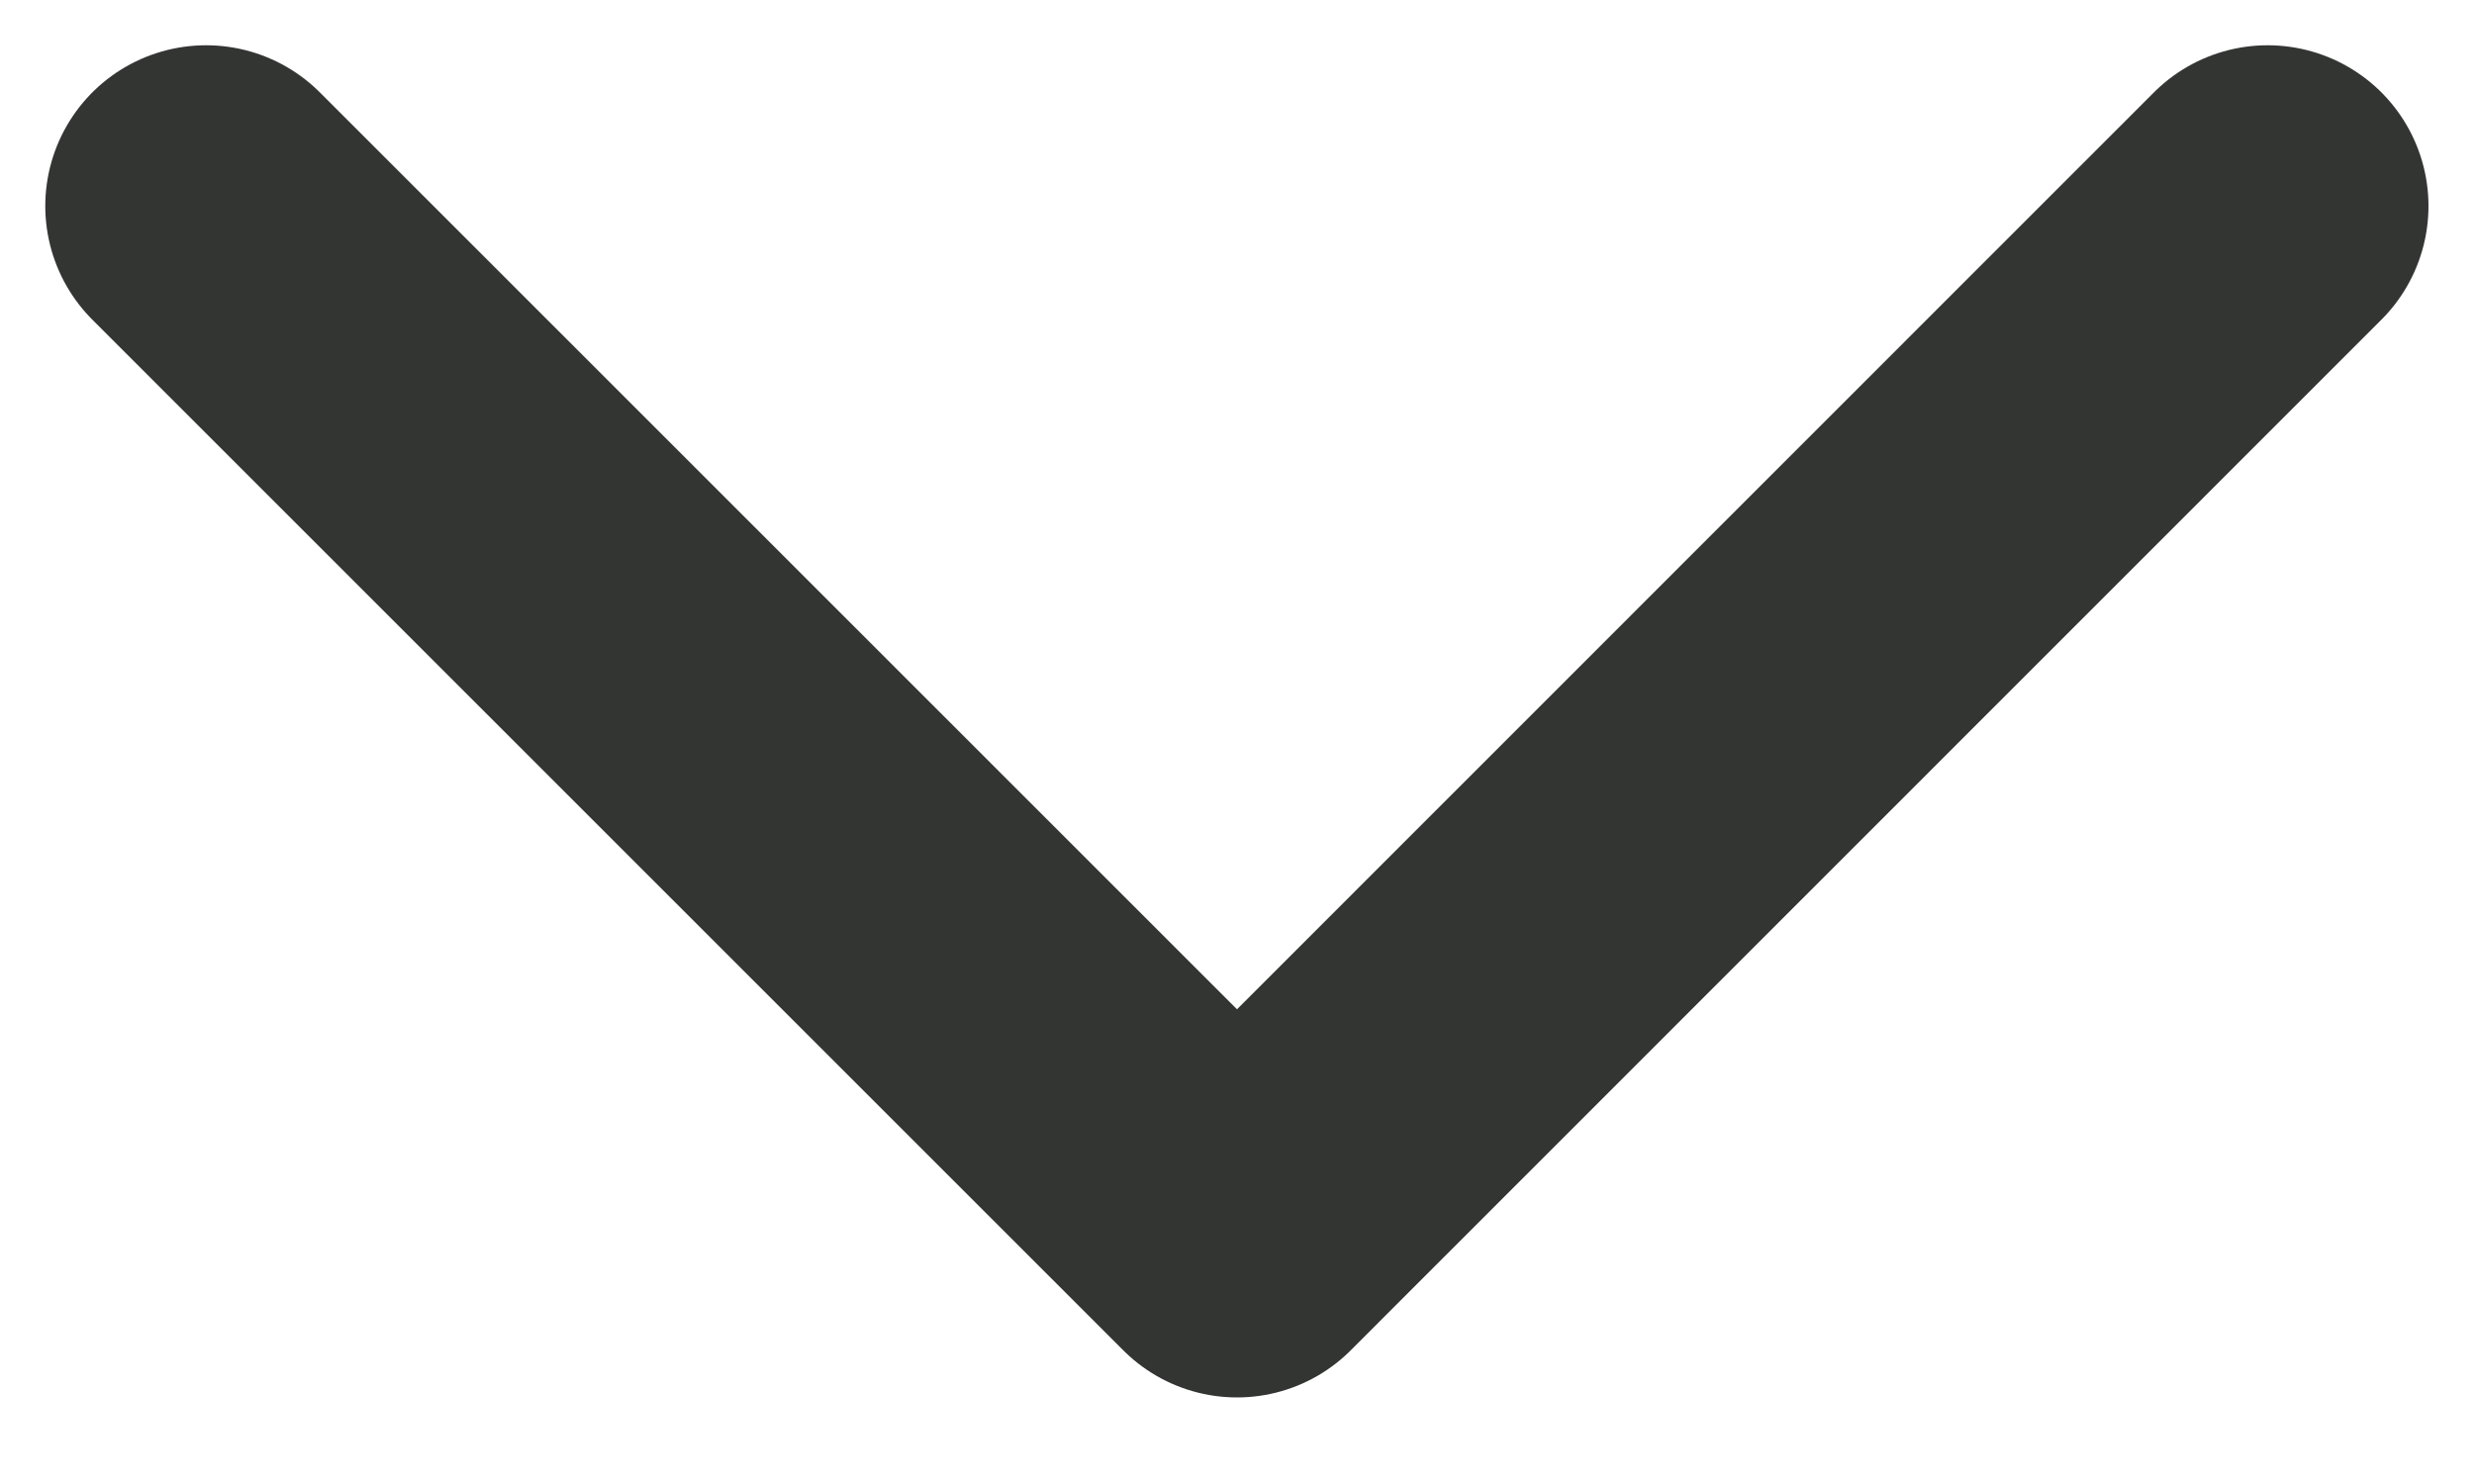 <svg xmlns="http://www.w3.org/2000/svg" width="10" height="6" viewBox="0 0 10 6" fill="none"><path d="M0.833 0.833L5 5L9.166 0.833" stroke="#333533" stroke-width="1.3" stroke-linecap="round" stroke-linejoin="round"></path></svg>